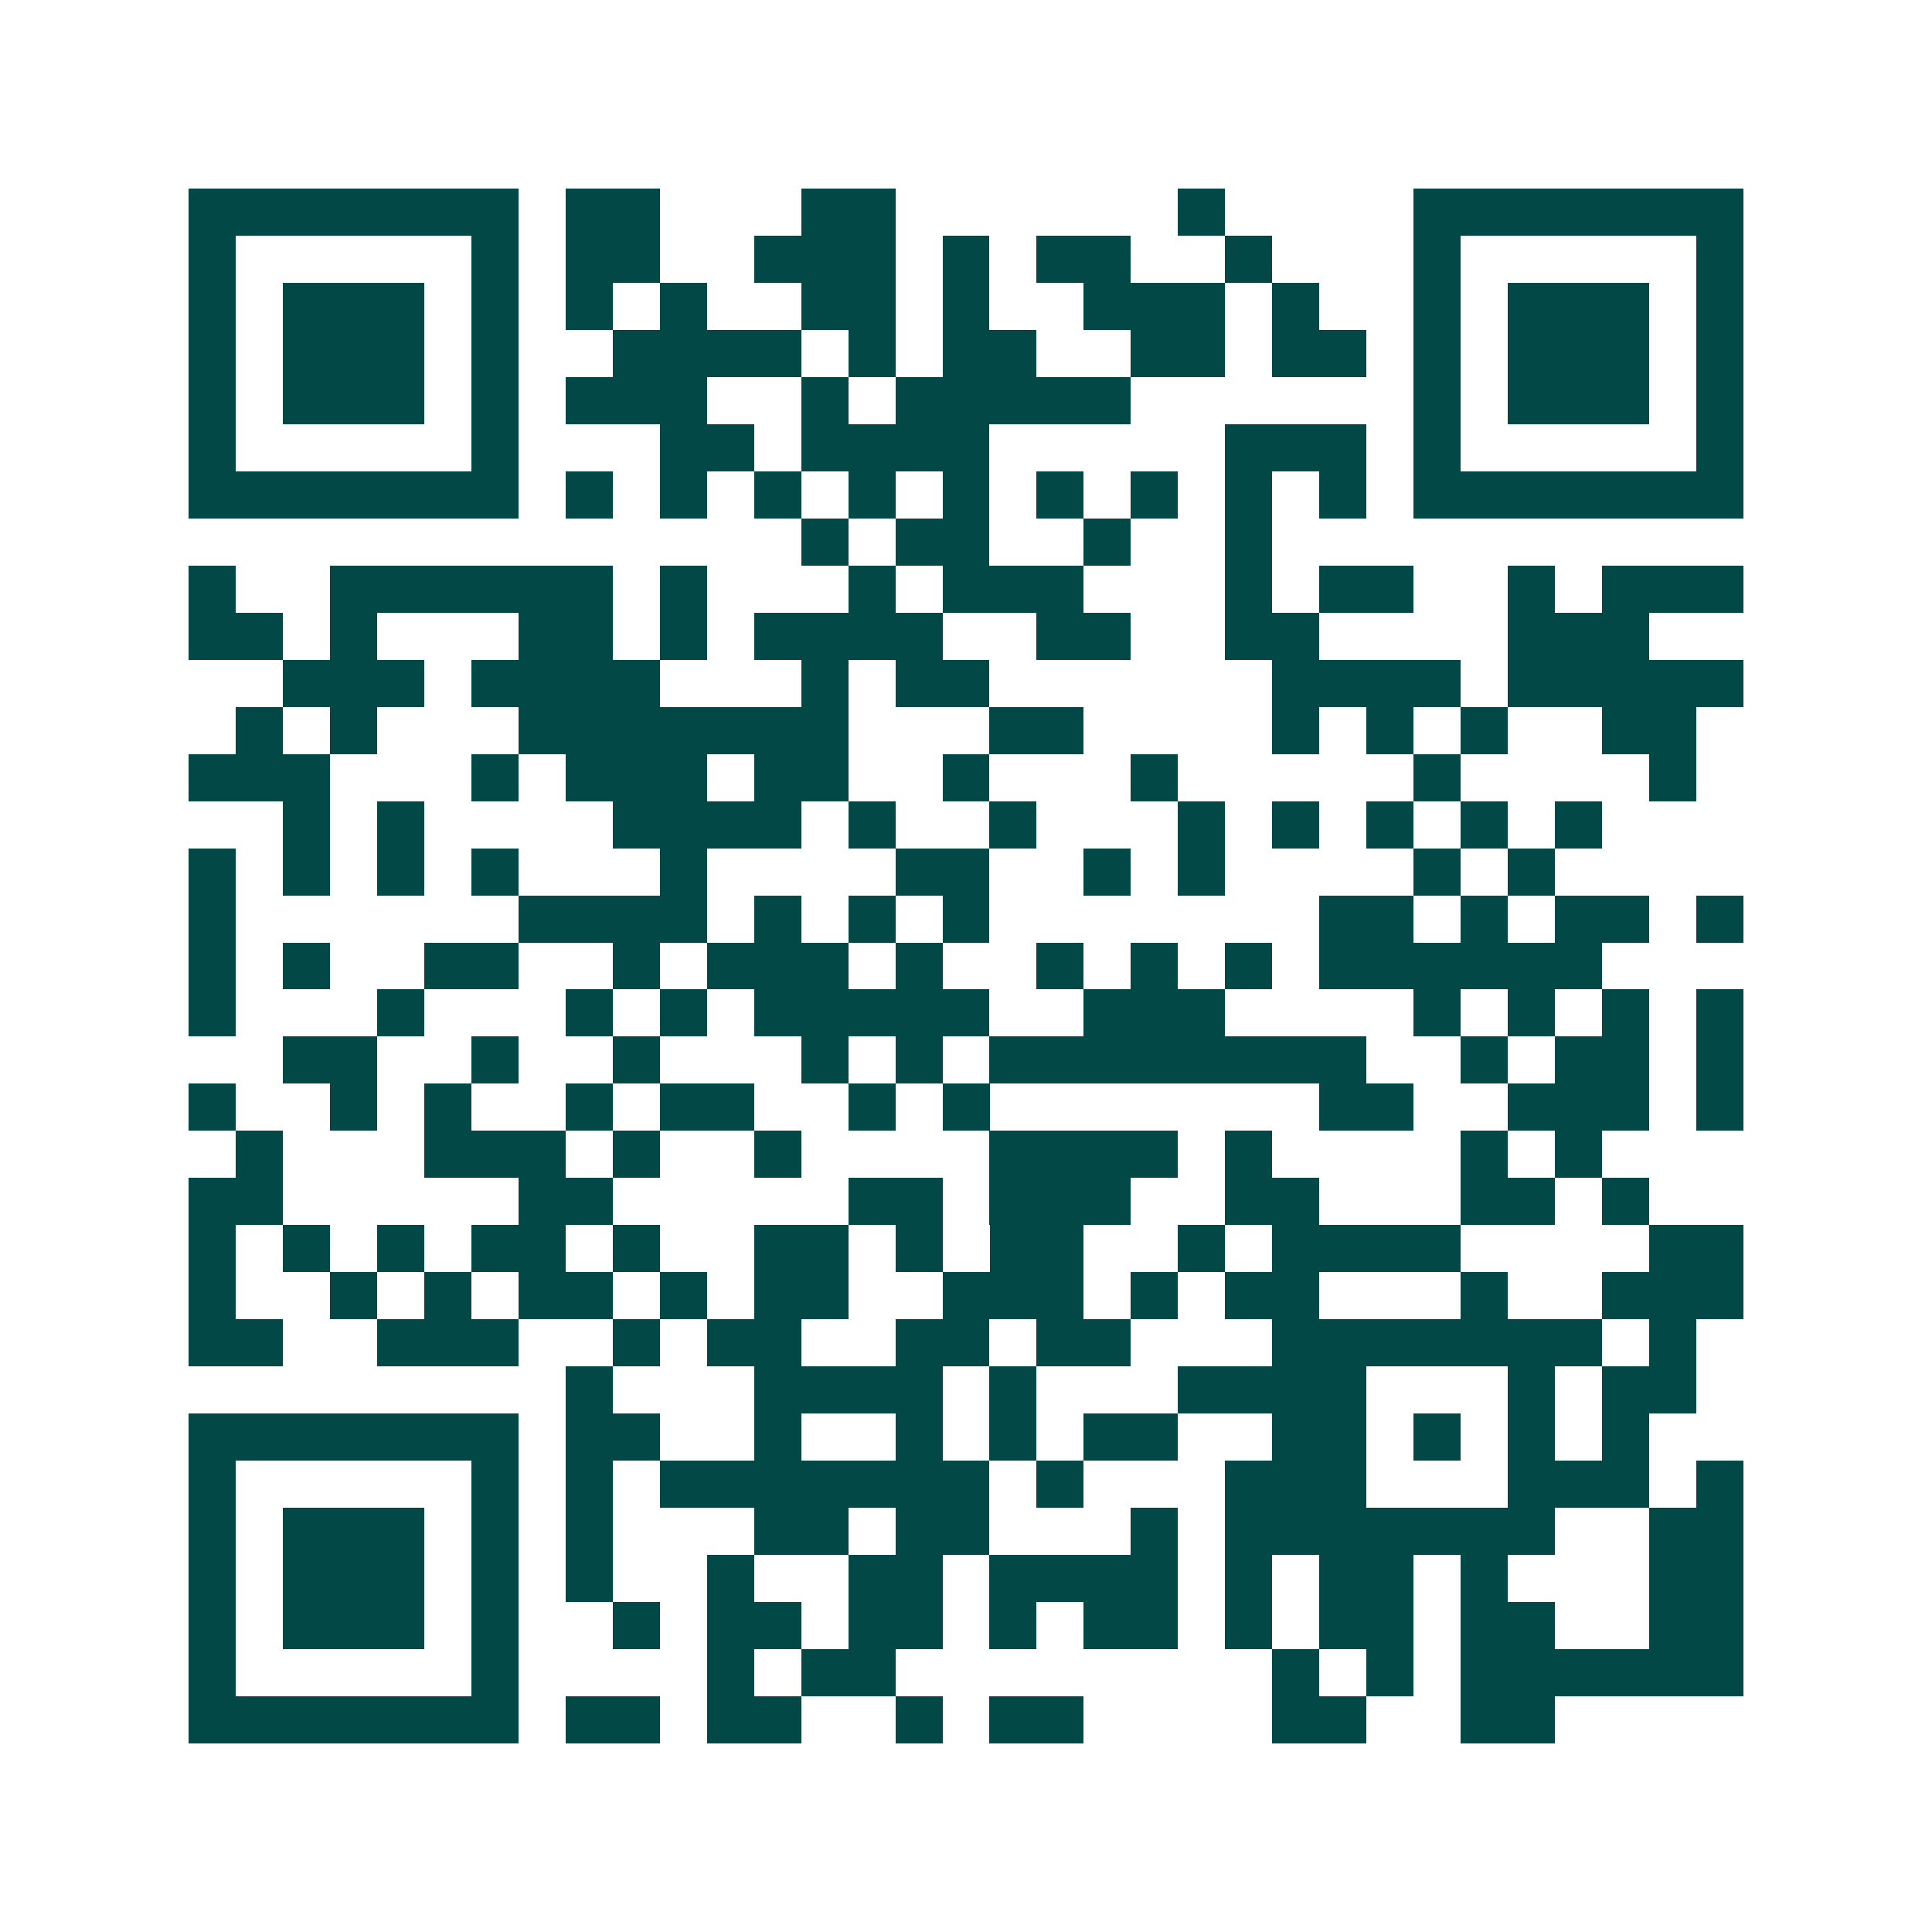 <svg xmlns="http://www.w3.org/2000/svg" width="200" height="200" viewBox="0 0 41 41" shape-rendering="crispEdges"><path fill="#ffffff" d="M0 0h41v41H0z"/><path stroke="#014847" d="M4 4.5h7m1 0h2m3 0h2m6 0h1m4 0h7M4 5.5h1m5 0h1m1 0h2m2 0h3m1 0h1m1 0h2m2 0h1m3 0h1m5 0h1M4 6.5h1m1 0h3m1 0h1m1 0h1m1 0h1m2 0h2m1 0h1m2 0h3m1 0h1m2 0h1m1 0h3m1 0h1M4 7.5h1m1 0h3m1 0h1m2 0h4m1 0h1m1 0h2m2 0h2m1 0h2m1 0h1m1 0h3m1 0h1M4 8.5h1m1 0h3m1 0h1m1 0h3m2 0h1m1 0h5m6 0h1m1 0h3m1 0h1M4 9.5h1m5 0h1m3 0h2m1 0h4m5 0h3m1 0h1m5 0h1M4 10.5h7m1 0h1m1 0h1m1 0h1m1 0h1m1 0h1m1 0h1m1 0h1m1 0h1m1 0h1m1 0h7M17 11.5h1m1 0h2m2 0h1m2 0h1M4 12.5h1m2 0h6m1 0h1m3 0h1m1 0h3m3 0h1m1 0h2m2 0h1m1 0h3M4 13.5h2m1 0h1m3 0h2m1 0h1m1 0h4m2 0h2m2 0h2m4 0h3M6 14.5h3m1 0h4m3 0h1m1 0h2m6 0h4m1 0h5M5 15.5h1m1 0h1m3 0h7m3 0h2m4 0h1m1 0h1m1 0h1m2 0h2M4 16.5h3m3 0h1m1 0h3m1 0h2m2 0h1m3 0h1m5 0h1m4 0h1M6 17.5h1m1 0h1m4 0h4m1 0h1m2 0h1m3 0h1m1 0h1m1 0h1m1 0h1m1 0h1M4 18.5h1m1 0h1m1 0h1m1 0h1m3 0h1m4 0h2m2 0h1m1 0h1m4 0h1m1 0h1M4 19.5h1m6 0h4m1 0h1m1 0h1m1 0h1m7 0h2m1 0h1m1 0h2m1 0h1M4 20.5h1m1 0h1m2 0h2m2 0h1m1 0h3m1 0h1m2 0h1m1 0h1m1 0h1m1 0h6M4 21.5h1m3 0h1m3 0h1m1 0h1m1 0h5m2 0h3m4 0h1m1 0h1m1 0h1m1 0h1M6 22.5h2m2 0h1m2 0h1m3 0h1m1 0h1m1 0h8m2 0h1m1 0h2m1 0h1M4 23.5h1m2 0h1m1 0h1m2 0h1m1 0h2m2 0h1m1 0h1m7 0h2m2 0h3m1 0h1M5 24.5h1m3 0h3m1 0h1m2 0h1m4 0h4m1 0h1m4 0h1m1 0h1M4 25.5h2m5 0h2m5 0h2m1 0h3m2 0h2m3 0h2m1 0h1M4 26.5h1m1 0h1m1 0h1m1 0h2m1 0h1m2 0h2m1 0h1m1 0h2m2 0h1m1 0h4m4 0h2M4 27.5h1m2 0h1m1 0h1m1 0h2m1 0h1m1 0h2m2 0h3m1 0h1m1 0h2m3 0h1m2 0h3M4 28.5h2m2 0h3m2 0h1m1 0h2m2 0h2m1 0h2m3 0h7m1 0h1M12 29.5h1m3 0h4m1 0h1m3 0h4m3 0h1m1 0h2M4 30.5h7m1 0h2m2 0h1m2 0h1m1 0h1m1 0h2m2 0h2m1 0h1m1 0h1m1 0h1M4 31.5h1m5 0h1m1 0h1m1 0h7m1 0h1m3 0h3m3 0h3m1 0h1M4 32.5h1m1 0h3m1 0h1m1 0h1m3 0h2m1 0h2m3 0h1m1 0h7m2 0h2M4 33.5h1m1 0h3m1 0h1m1 0h1m2 0h1m2 0h2m1 0h4m1 0h1m1 0h2m1 0h1m3 0h2M4 34.5h1m1 0h3m1 0h1m2 0h1m1 0h2m1 0h2m1 0h1m1 0h2m1 0h1m1 0h2m1 0h2m2 0h2M4 35.5h1m5 0h1m4 0h1m1 0h2m8 0h1m1 0h1m1 0h6M4 36.5h7m1 0h2m1 0h2m2 0h1m1 0h2m4 0h2m2 0h2"/></svg>
